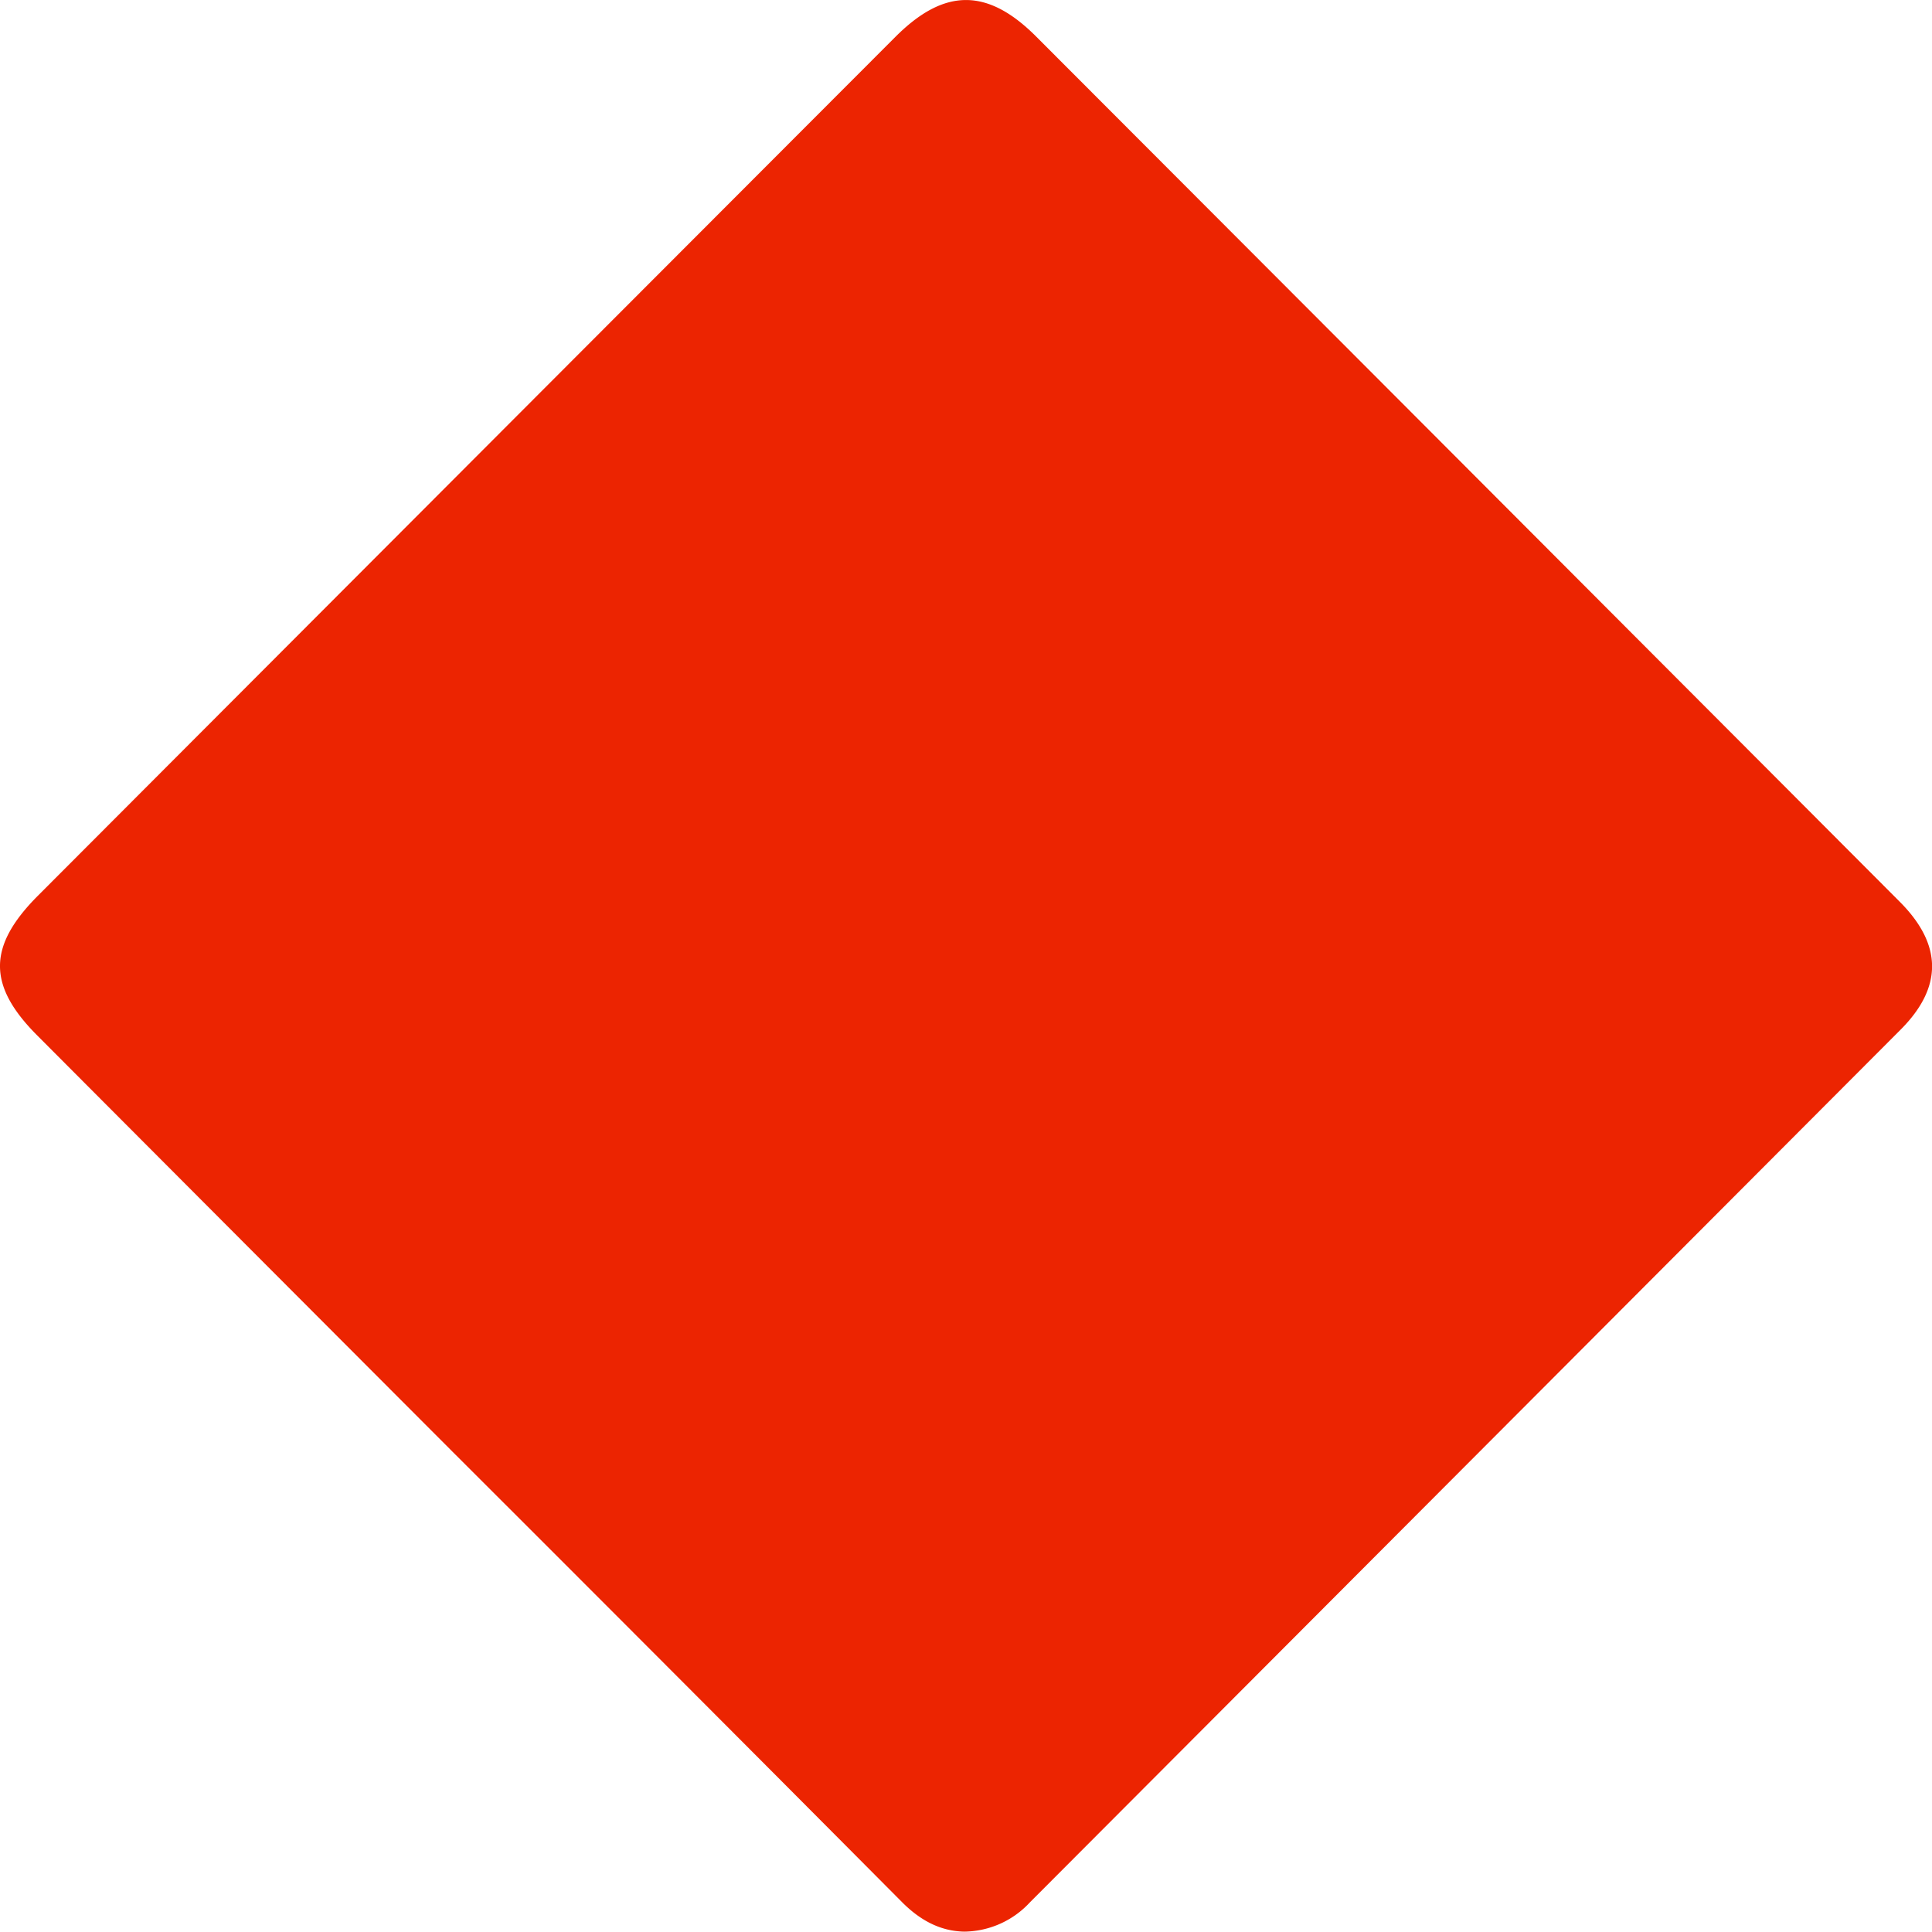<svg xmlns="http://www.w3.org/2000/svg" viewBox="0 0 359.51 359.44"><defs><style>.cls-1{fill:#ec2401;}</style></defs><g id="Calque_2" data-name="Calque 2"><g id="Calque_1-2" data-name="Calque 1"><path class="cls-1" d="M179.46 359.44c-4.46-.07-8.23-2.1-11.58-5.46q-41.77-42-83.66-83.83-38.65-38.71-77.29-77.47c-9.26-9.28-9.26-16.59.12-26Q86.82 86.76 166.63 6.85c9.11-9.12 17.14-9.13 26.23.0q80.32 80.43 160.62 160.92 12 12 .17 23.85-81 81.19-162 162.37A16.87 16.87.0 01179.46 359.44z"/></g></g></svg>